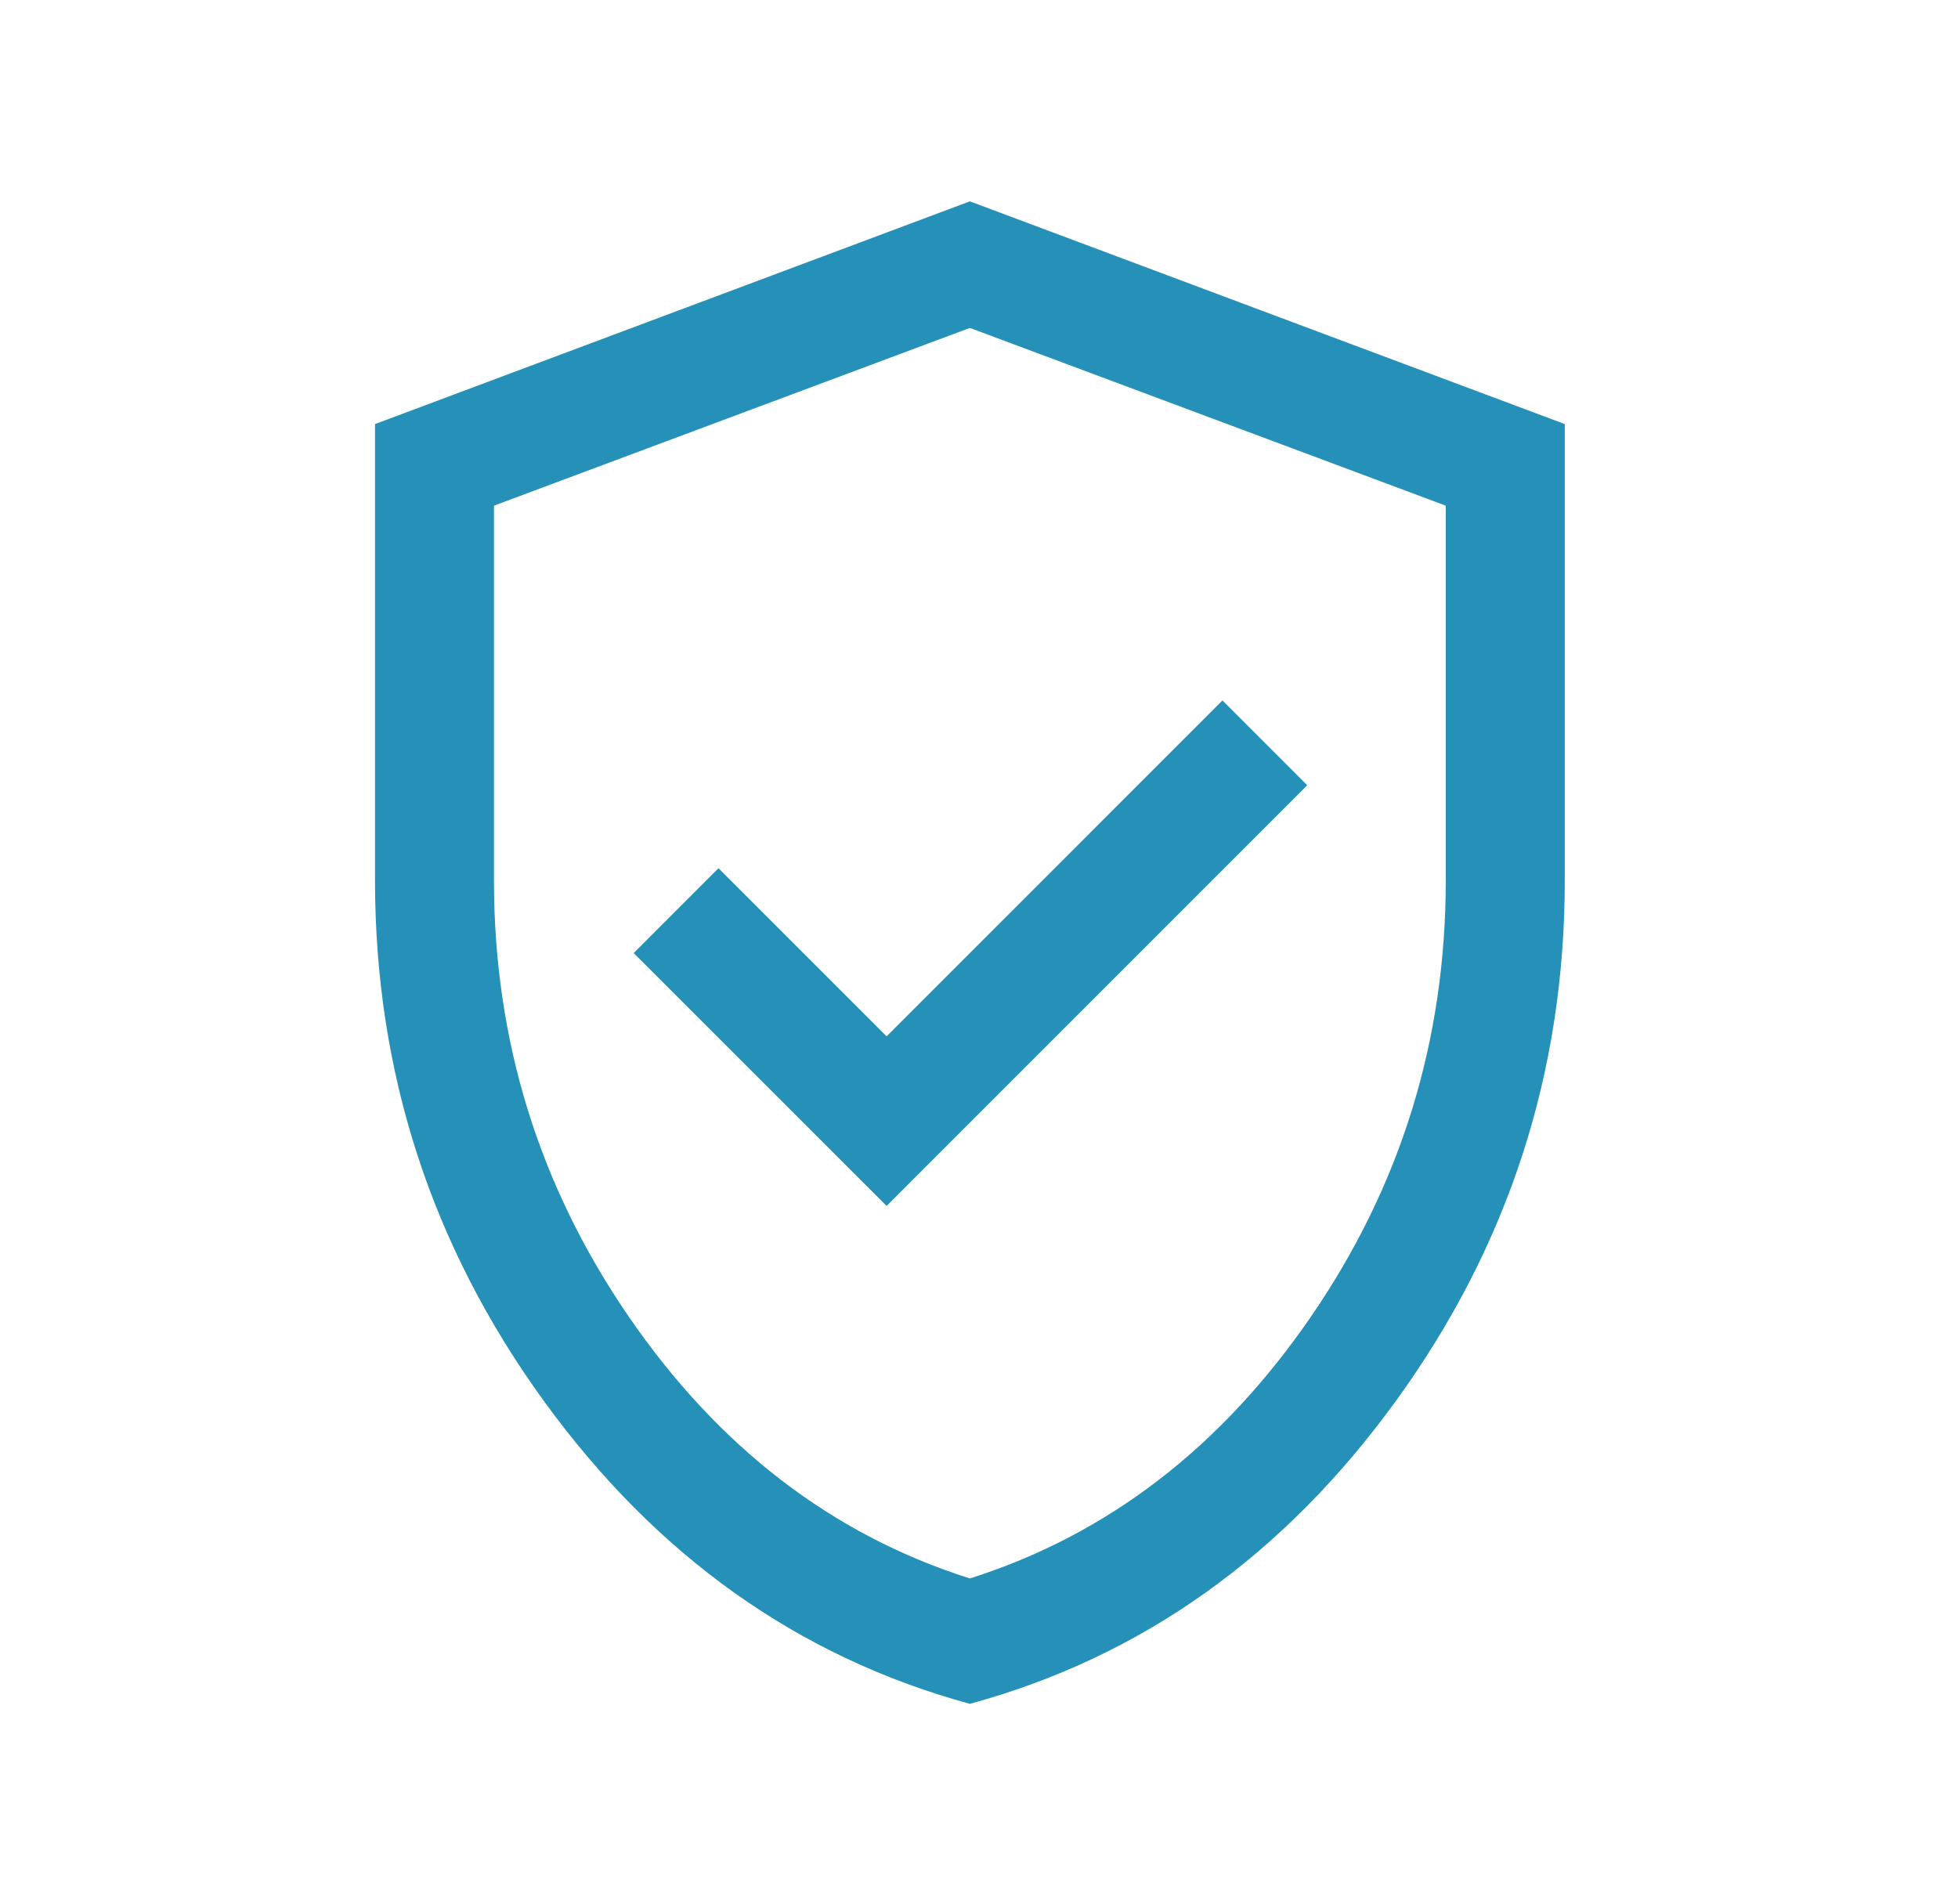 <?xml version="1.0" encoding="UTF-8"?> <svg xmlns="http://www.w3.org/2000/svg" width="36" height="35" viewBox="0 0 36 35" fill="none"><mask id="mask0_614_6536" style="mask-type:alpha" maskUnits="userSpaceOnUse" x="0" y="0" width="36" height="35"><rect x="0.332" width="35" height="35" fill="#D9D9D9"></rect></mask><g mask="url(#mask0_614_6536)"><path d="M16.301 22.172L24.035 14.437L22.476 12.878L16.301 19.054L13.21 15.963L11.651 17.523L16.301 22.172ZM17.832 31.326C14.678 30.466 12.066 28.609 9.998 25.756C7.929 22.903 6.895 19.714 6.895 16.187V7.797L17.832 3.702L28.77 7.797V16.187C28.77 19.714 27.735 22.903 25.666 25.756C23.598 28.609 20.986 30.466 17.832 31.326ZM17.832 29.021C20.36 28.219 22.45 26.614 24.103 24.208C25.756 21.802 26.582 19.128 26.582 16.187V9.297L17.832 6.029L9.082 9.297V16.187C9.082 19.128 9.908 21.802 11.561 24.208C13.214 26.614 15.304 28.219 17.832 29.021Z" fill="#2590B8"></path></g></svg> 